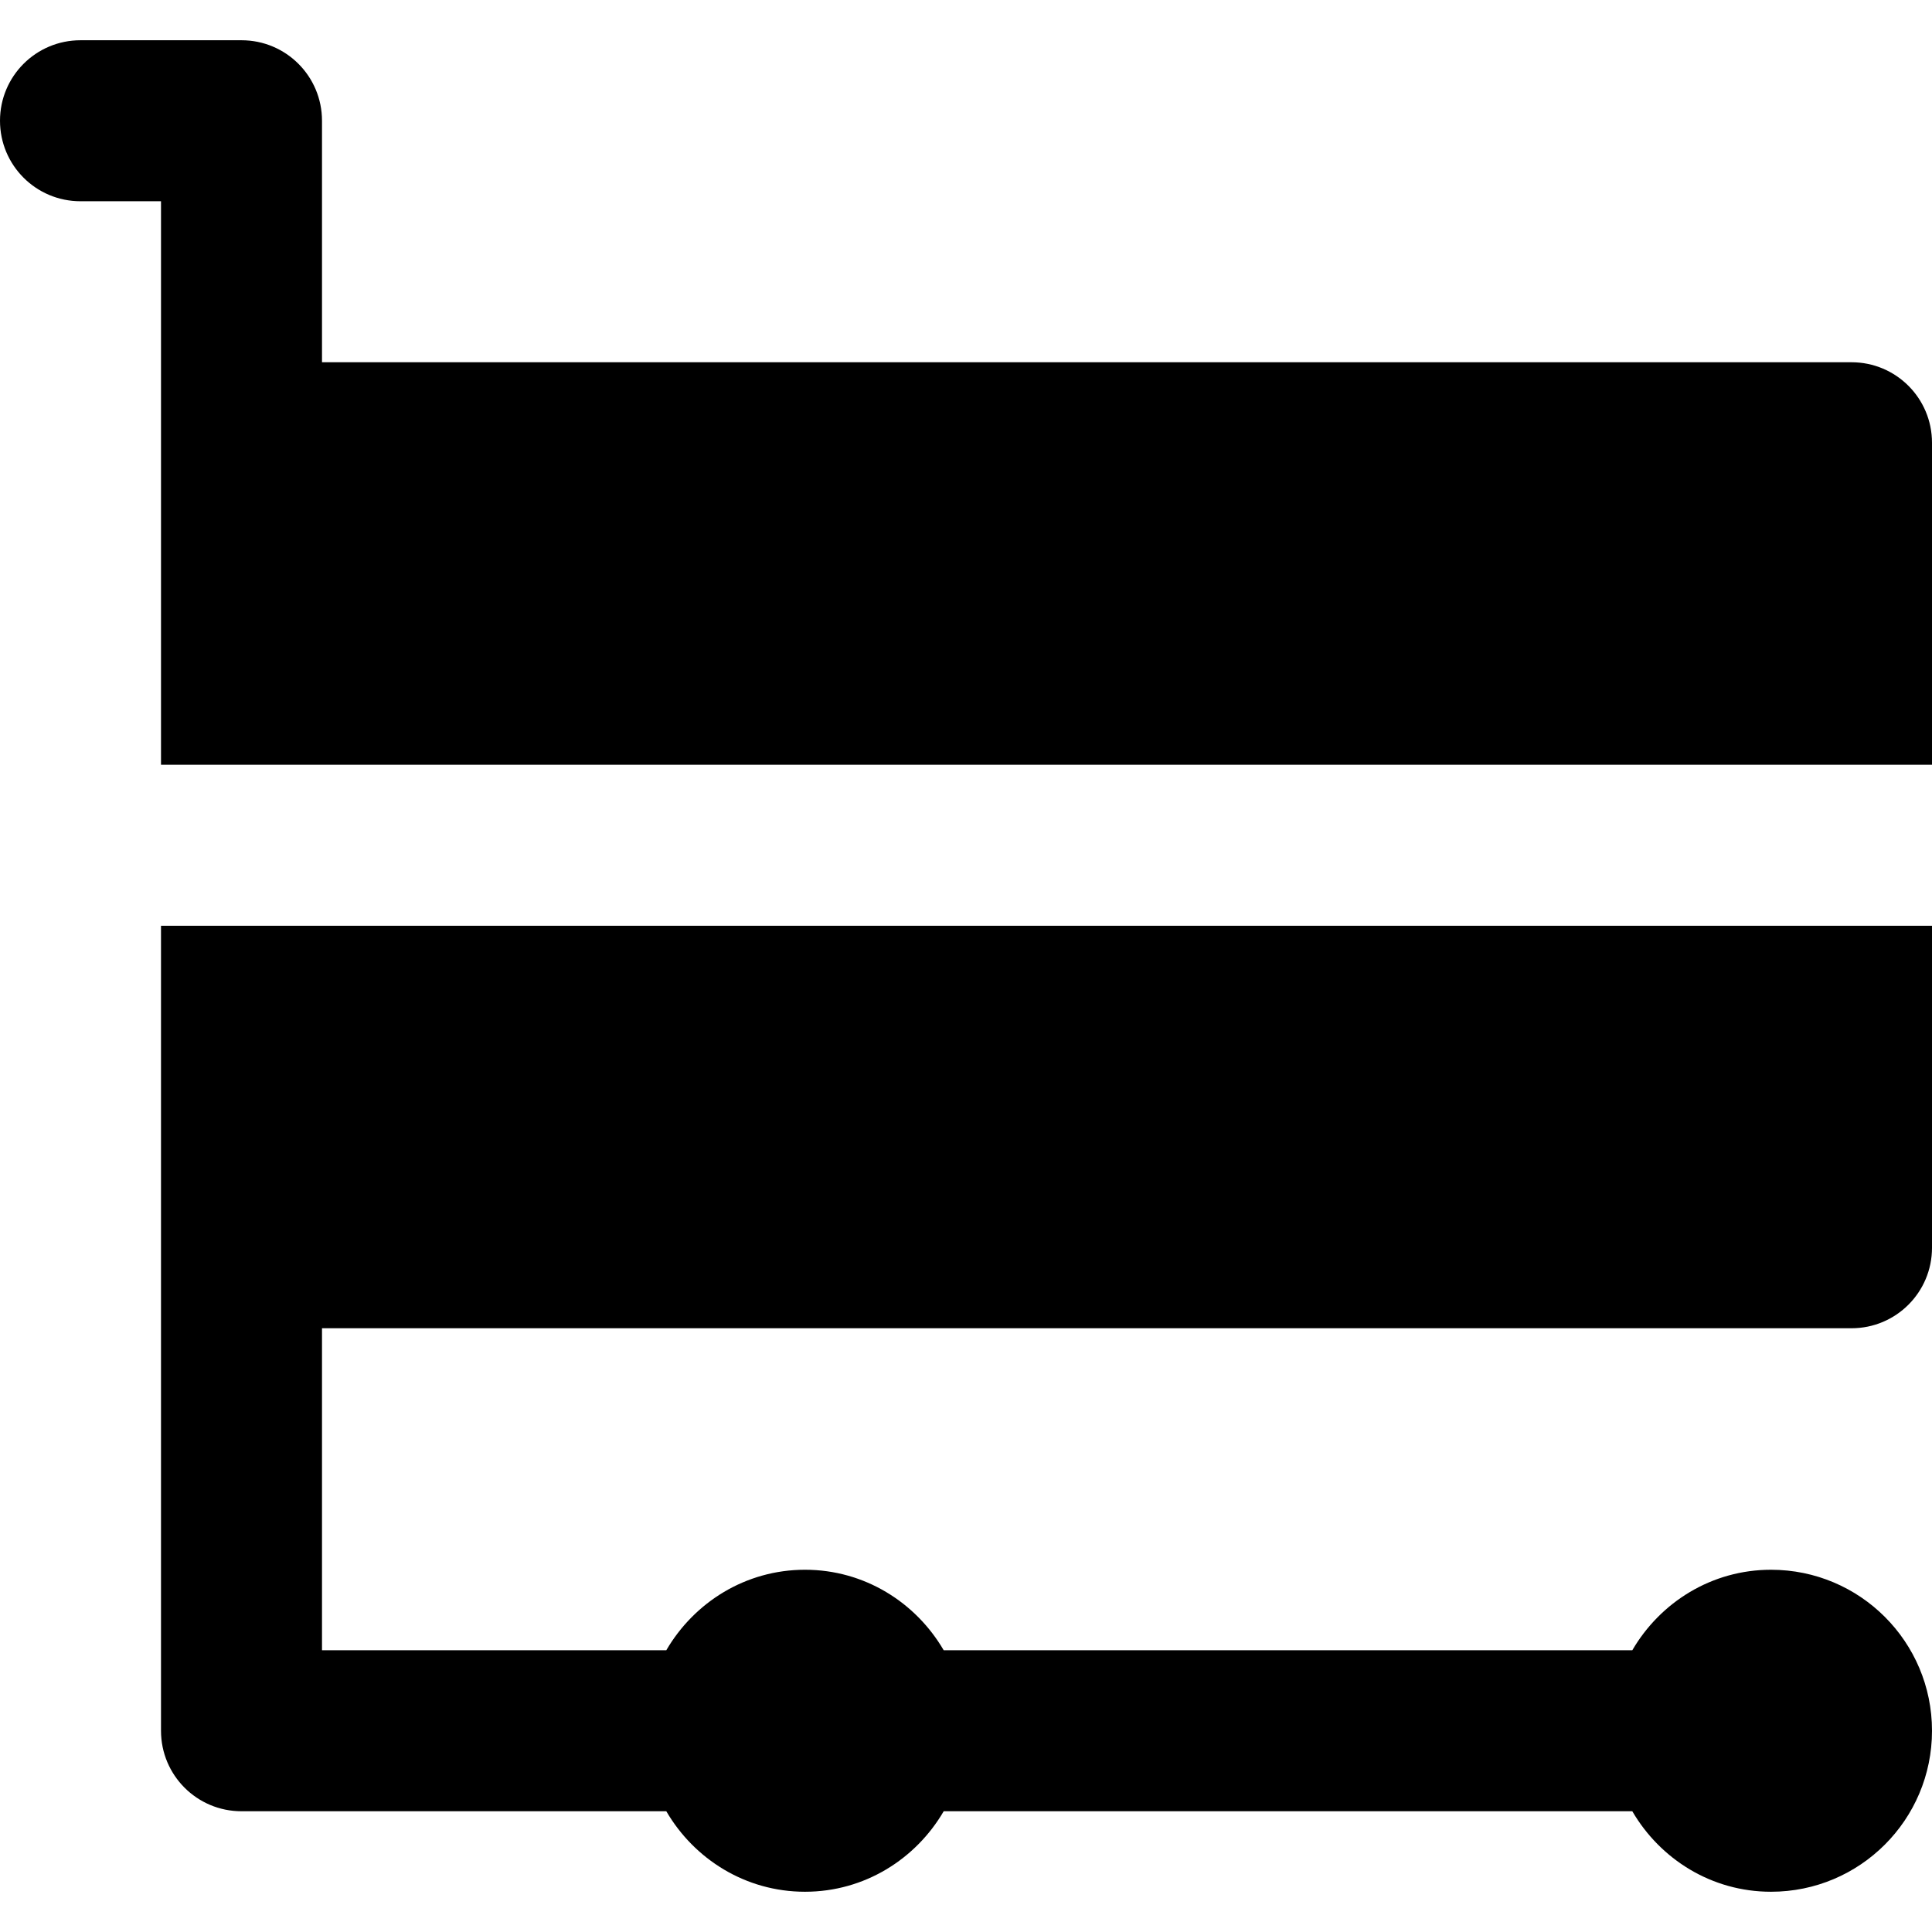<?xml version="1.0" encoding="iso-8859-1"?>
<!-- Uploaded to: SVG Repo, www.svgrepo.com, Generator: SVG Repo Mixer Tools -->
<svg fill="#000000" height="800px" width="800px" version="1.1" id="Layer_1" xmlns="http://www.w3.org/2000/svg" xmlns:xlink="http://www.w3.org/1999/xlink" 
	 viewBox="0 0 491.52 491.52" xml:space="preserve">
<g>
	<g>
		<g>
			<path d="M471.04,92.16H81.92V30.72c0-11.325-9.155-20.48-20.48-20.48H20.48C9.155,10.24,0,19.395,0,30.72S9.155,51.2,20.48,51.2
				h20.48v61.44v20.48v61.44h450.56v-81.92C491.52,101.315,482.365,92.16,471.04,92.16z"/>
			<path d="M40.96,317.44v122.88c0,11.325,9.155,20.48,20.48,20.48h108.073c7.107,12.186,20.173,20.48,35.287,20.48
				c15.114,0,28.18-8.294,35.287-20.48h175.186c7.107,12.186,20.173,20.48,35.287,20.48c22.63,0,40.96-18.33,40.96-40.96
				s-18.33-40.96-40.96-40.96c-15.114,0-28.18,8.294-35.287,20.48H240.087c-7.107-12.186-20.173-20.48-35.287-20.48
				c-15.114,0-28.18,8.294-35.287,20.48H81.92v-81.92h389.12c11.325,0,20.48-9.155,20.48-20.48v-81.92H40.96V317.44z"/>
		</g>
	</g>
</g>
</svg>